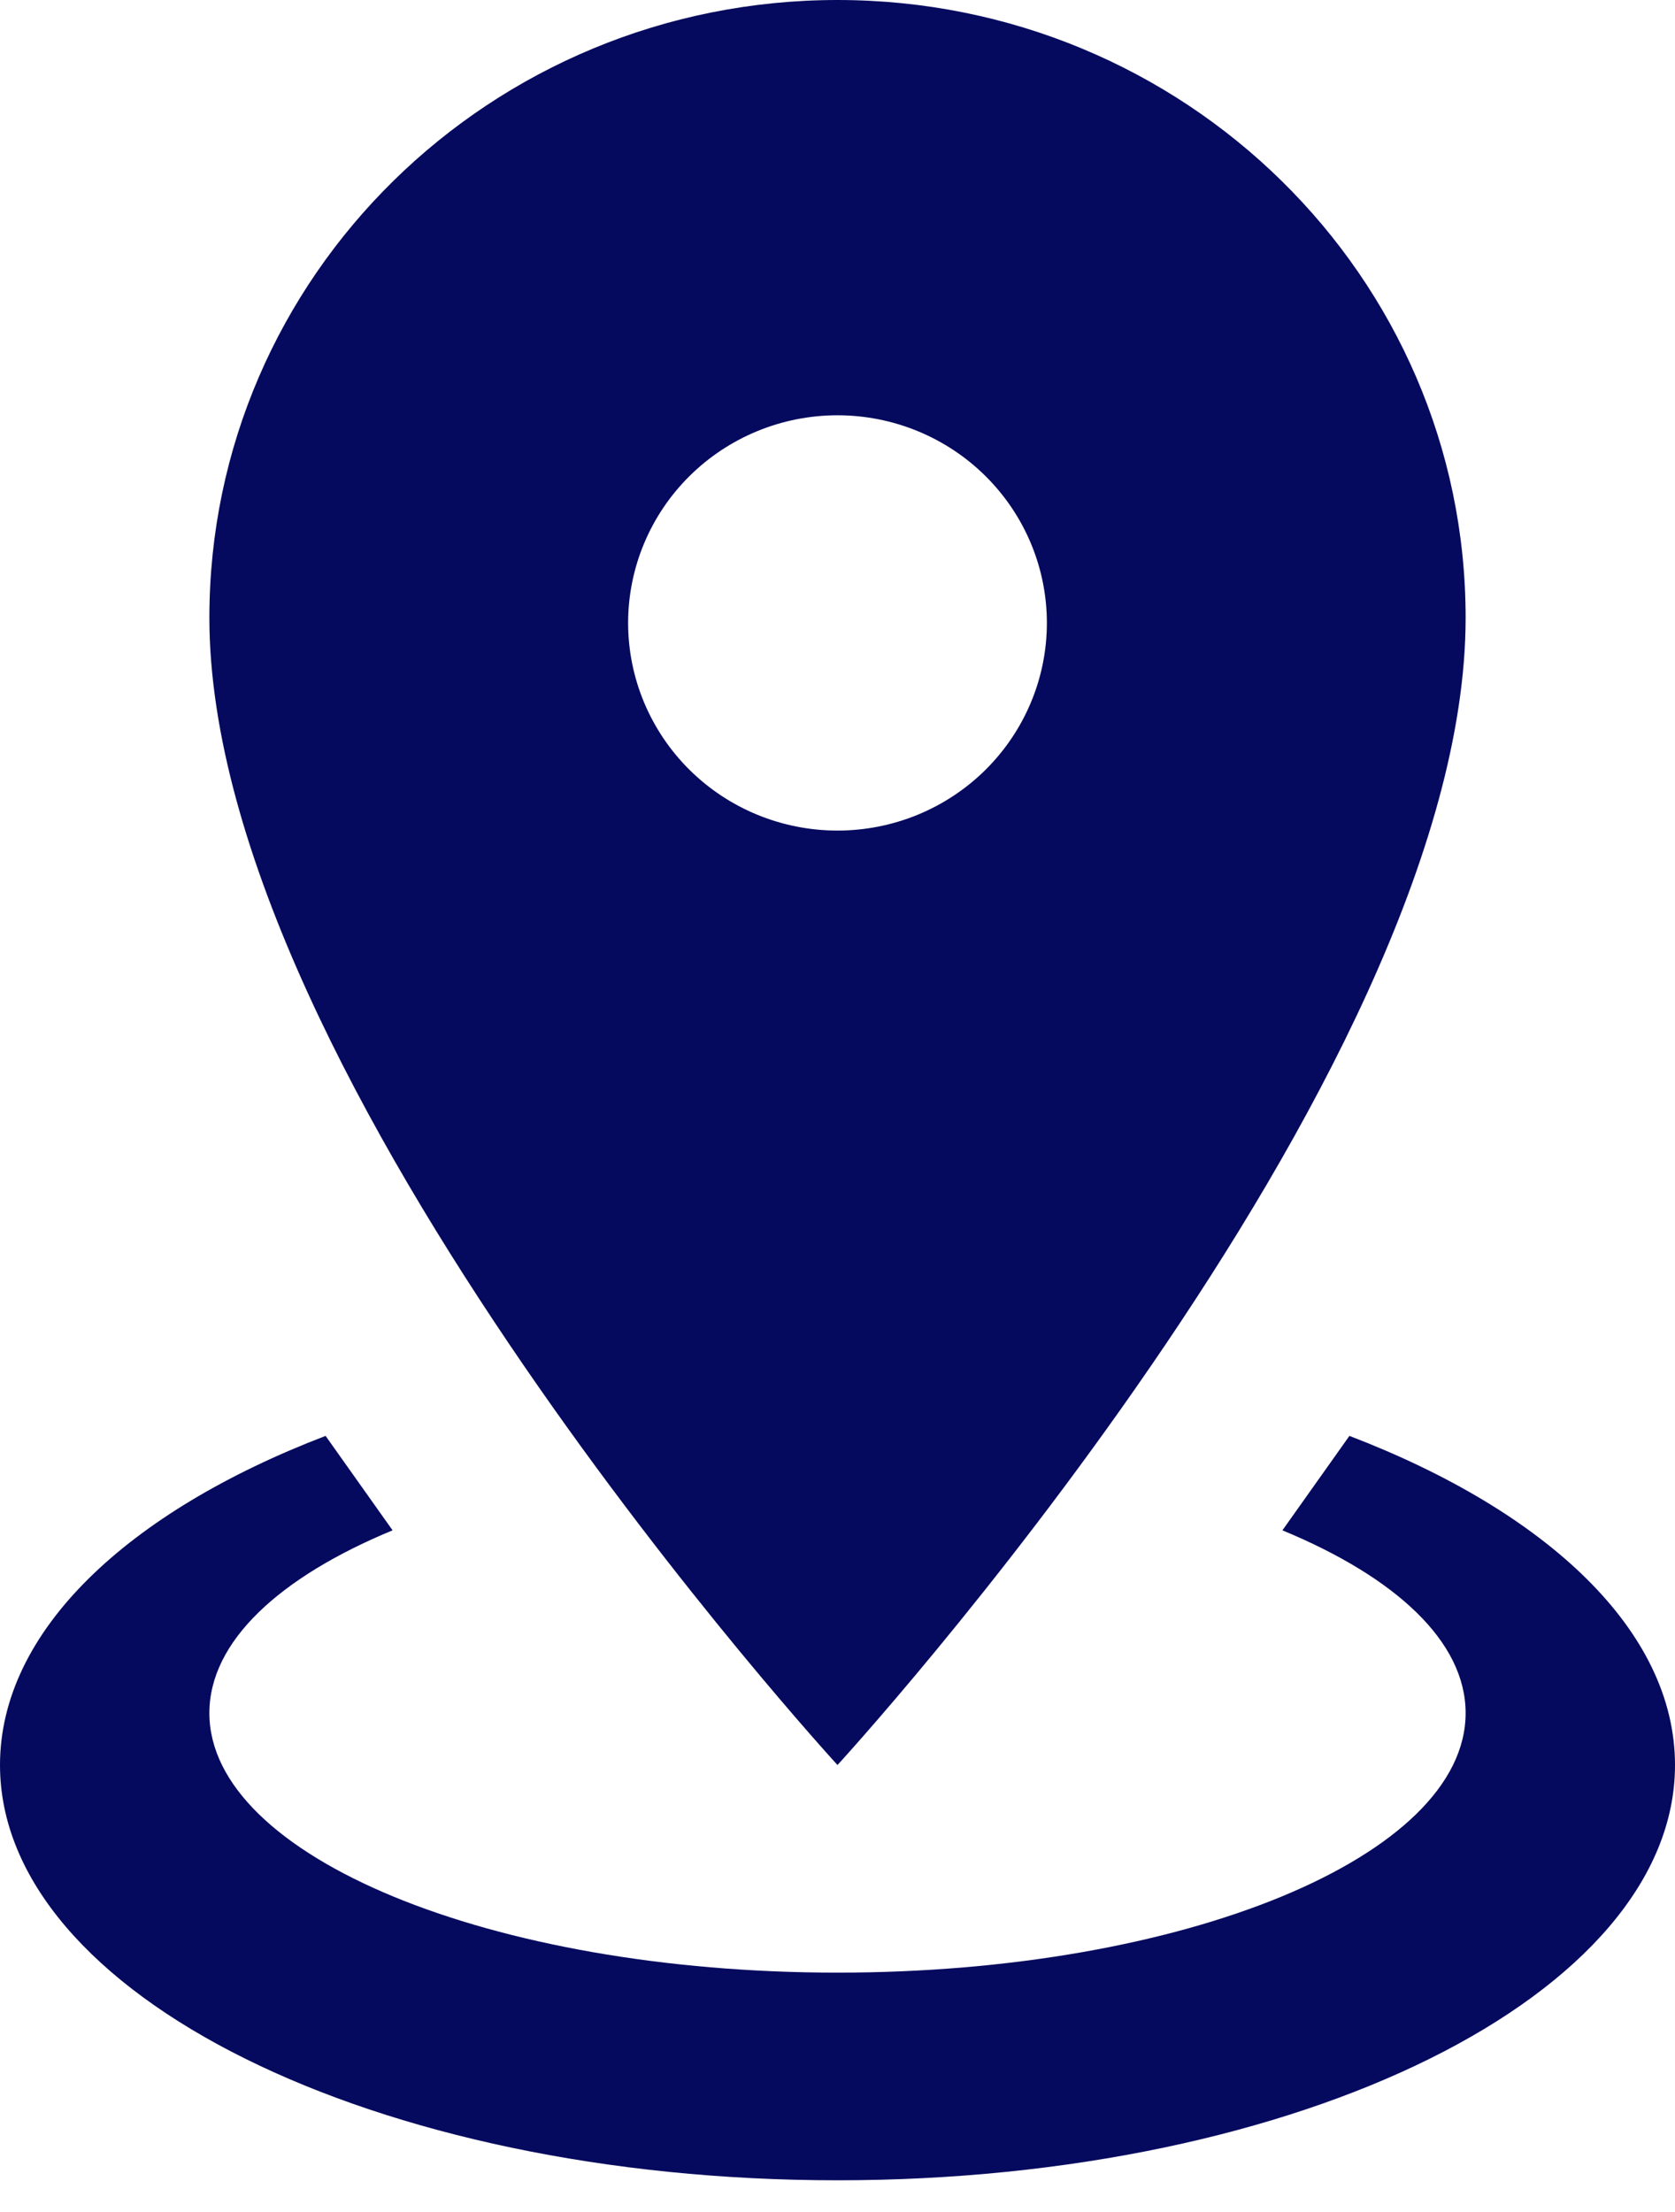 <svg width="50" height="66" viewBox="0 0 50 66" fill="none" xmlns="http://www.w3.org/2000/svg">
<path d="M25 0C35.344 0 43.75 8.24 43.75 18.432C43.75 32.248 25 52.663 25 52.663C25 52.663 6.25 32.248 6.25 18.432C6.25 8.24 14.656 0 25 0ZM25 12.391C23.342 12.391 21.753 13.044 20.581 14.206C19.409 15.368 18.75 16.944 18.75 18.587C18.75 20.23 19.409 21.806 20.581 22.968C21.753 24.13 23.342 24.782 25 24.782C26.658 24.782 28.247 24.13 29.419 22.968C30.591 21.806 31.25 20.23 31.25 18.587C31.25 16.944 30.591 15.368 29.419 14.206C28.247 13.044 26.658 12.391 25 12.391ZM50 52.663C50 59.509 38.812 65.054 25 65.054C11.188 65.054 0 59.509 0 52.663C0 48.666 3.812 45.104 9.719 42.843L11.719 45.661C8.344 47.056 6.25 48.976 6.25 51.114C6.25 55.389 14.656 58.858 25 58.858C35.344 58.858 43.75 55.389 43.75 51.114C43.75 48.976 41.656 47.056 38.281 45.661L40.281 42.843C46.188 45.104 50 48.666 50 52.663Z" fill="#060a5e" />
</svg>
